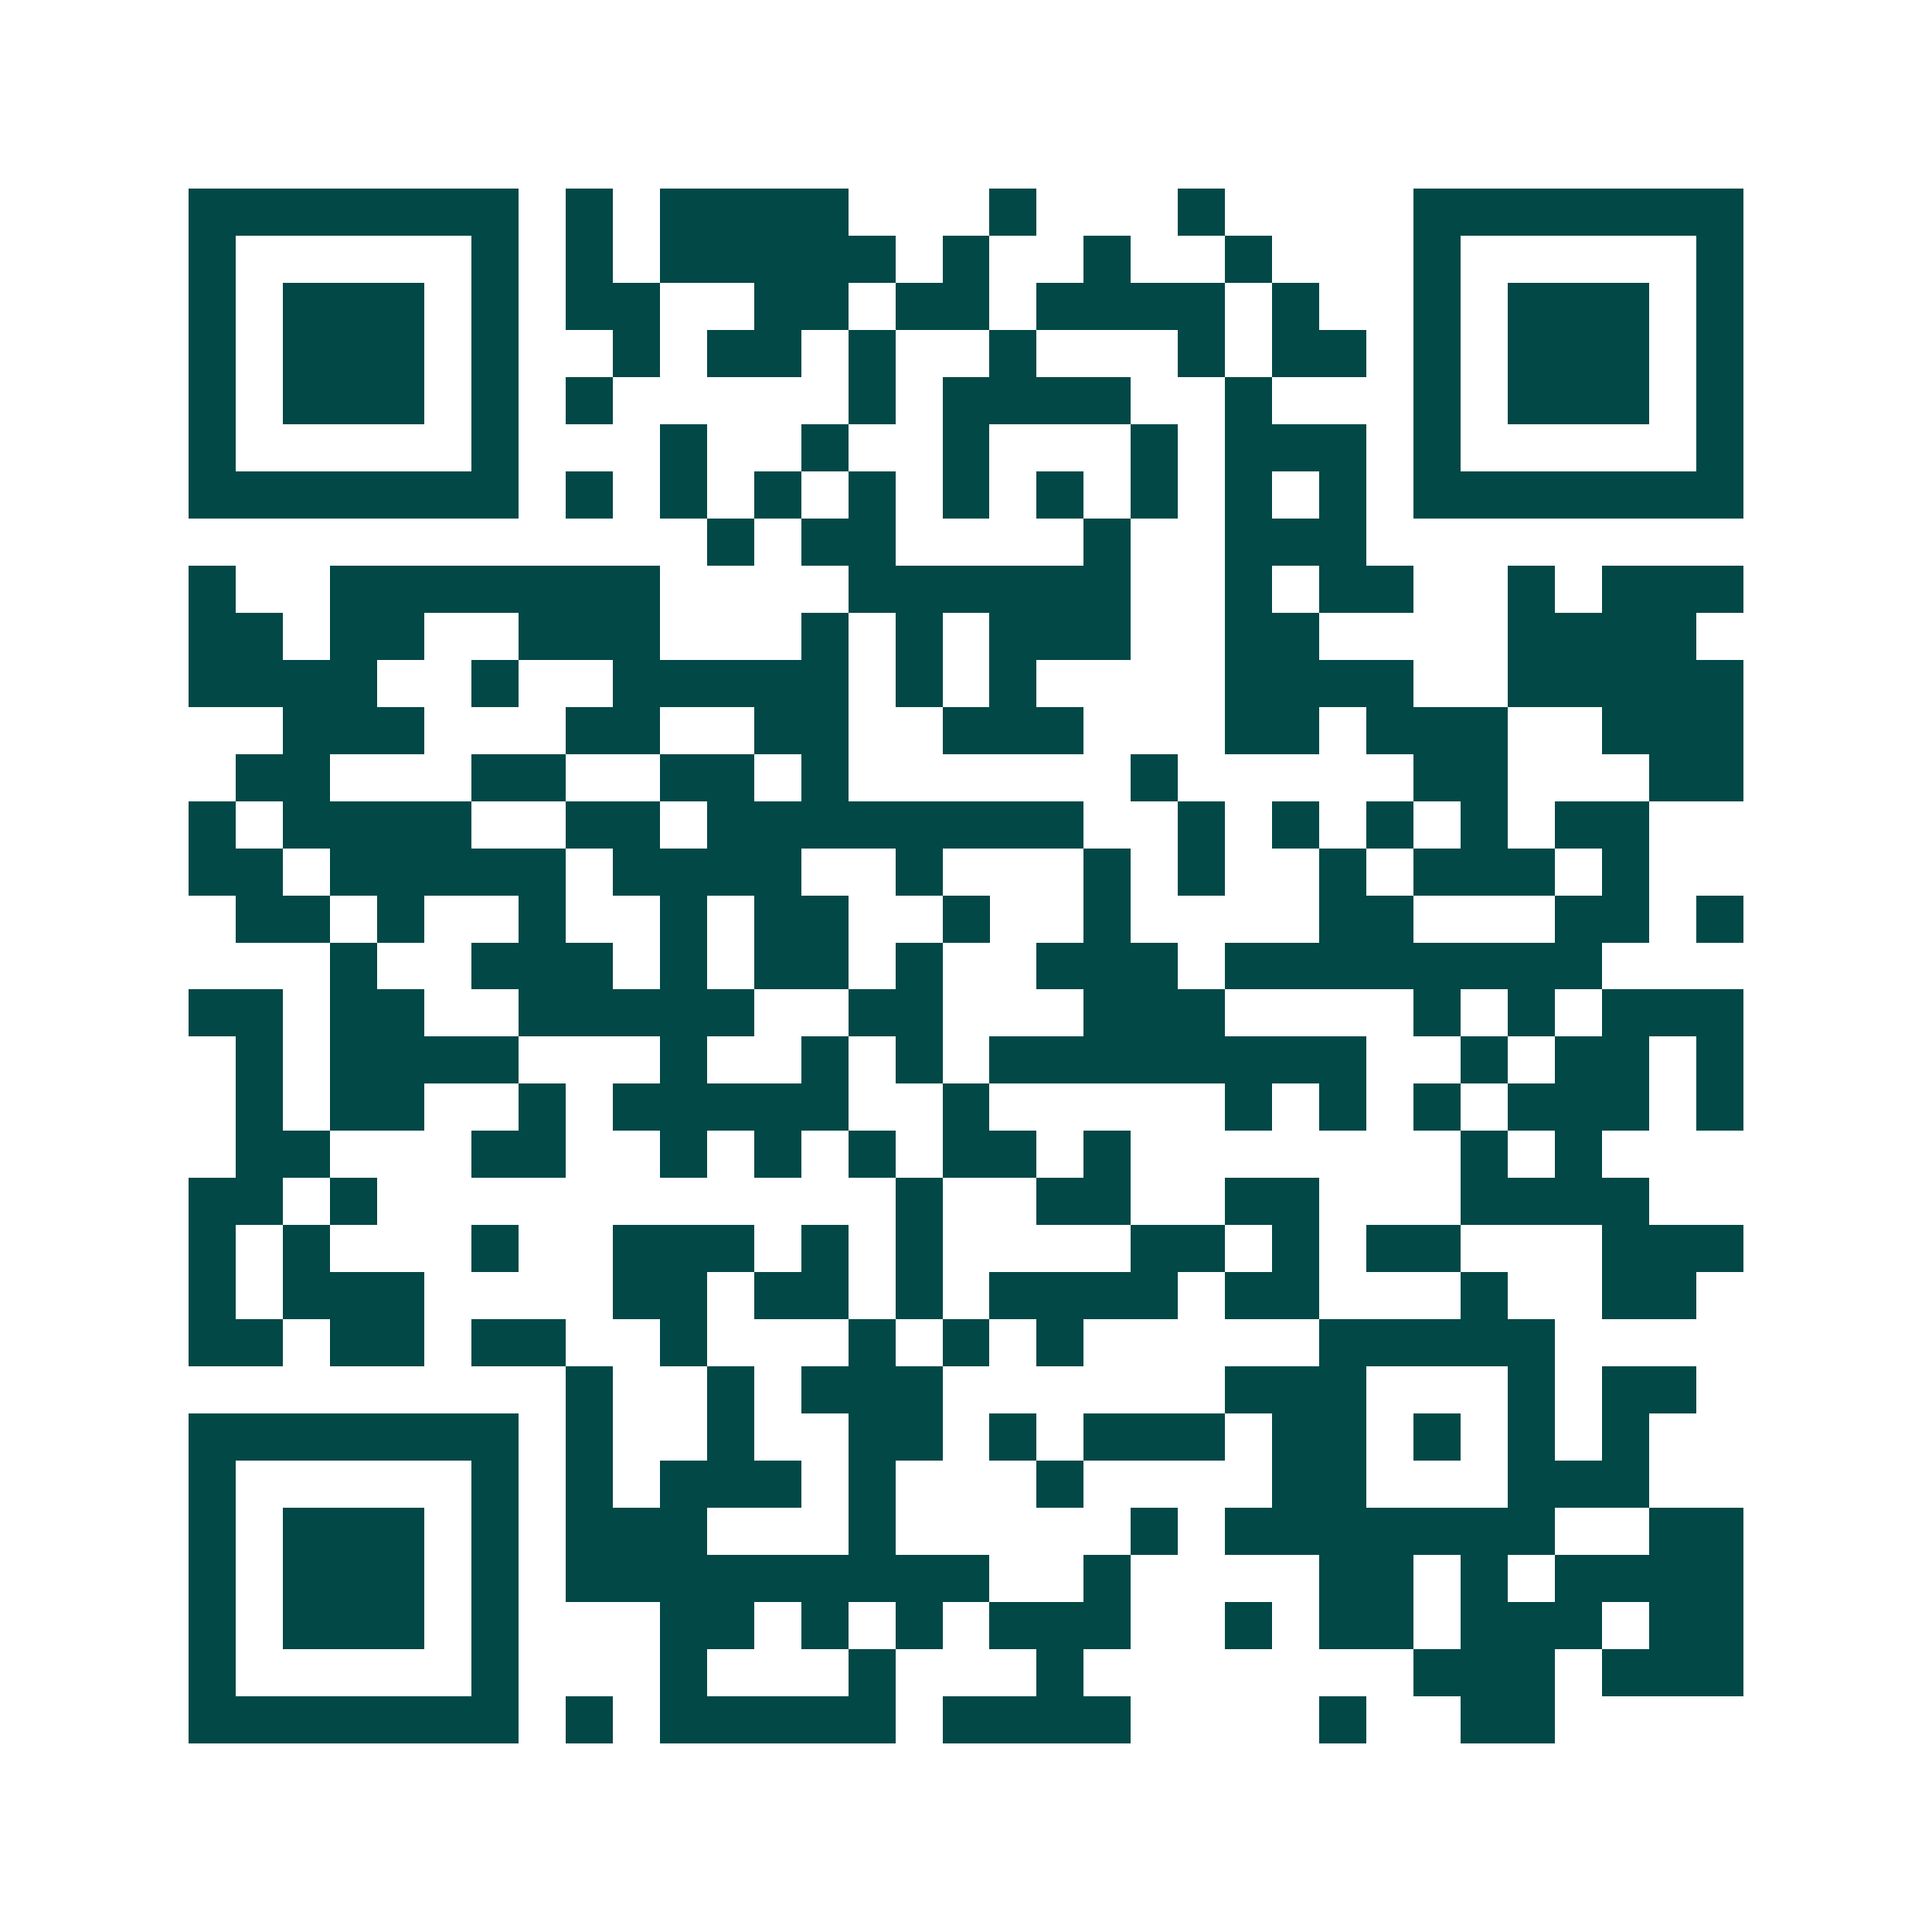 <svg xmlns="http://www.w3.org/2000/svg" width="200" height="200" viewBox="0 0 41 41" shape-rendering="crispEdges"><path fill="#ffffff" d="M0 0h41v41H0z"/><path stroke="#014847" d="M4 4.5h7m1 0h1m1 0h4m3 0h1m3 0h1m4 0h7M4 5.5h1m5 0h1m1 0h1m1 0h5m1 0h1m2 0h1m2 0h1m3 0h1m5 0h1M4 6.5h1m1 0h3m1 0h1m1 0h2m2 0h2m1 0h2m1 0h4m1 0h1m2 0h1m1 0h3m1 0h1M4 7.5h1m1 0h3m1 0h1m2 0h1m1 0h2m1 0h1m2 0h1m3 0h1m1 0h2m1 0h1m1 0h3m1 0h1M4 8.5h1m1 0h3m1 0h1m1 0h1m5 0h1m1 0h4m2 0h1m3 0h1m1 0h3m1 0h1M4 9.5h1m5 0h1m3 0h1m2 0h1m2 0h1m3 0h1m1 0h3m1 0h1m5 0h1M4 10.5h7m1 0h1m1 0h1m1 0h1m1 0h1m1 0h1m1 0h1m1 0h1m1 0h1m1 0h1m1 0h7M15 11.5h1m1 0h2m4 0h1m2 0h3M4 12.5h1m2 0h7m4 0h6m2 0h1m1 0h2m2 0h1m1 0h3M4 13.5h2m1 0h2m2 0h3m3 0h1m1 0h1m1 0h3m2 0h2m4 0h4M4 14.5h4m2 0h1m2 0h5m1 0h1m1 0h1m4 0h4m2 0h5M6 15.5h3m3 0h2m2 0h2m2 0h3m3 0h2m1 0h3m2 0h3M5 16.5h2m3 0h2m2 0h2m1 0h1m6 0h1m5 0h2m3 0h2M4 17.5h1m1 0h4m2 0h2m1 0h8m2 0h1m1 0h1m1 0h1m1 0h1m1 0h2M4 18.5h2m1 0h5m1 0h4m2 0h1m3 0h1m1 0h1m2 0h1m1 0h3m1 0h1M5 19.5h2m1 0h1m2 0h1m2 0h1m1 0h2m2 0h1m2 0h1m4 0h2m3 0h2m1 0h1M7 20.5h1m2 0h3m1 0h1m1 0h2m1 0h1m2 0h3m1 0h8M4 21.5h2m1 0h2m2 0h5m2 0h2m3 0h3m4 0h1m1 0h1m1 0h3M5 22.5h1m1 0h4m3 0h1m2 0h1m1 0h1m1 0h8m2 0h1m1 0h2m1 0h1M5 23.5h1m1 0h2m2 0h1m1 0h5m2 0h1m5 0h1m1 0h1m1 0h1m1 0h3m1 0h1M5 24.5h2m3 0h2m2 0h1m1 0h1m1 0h1m1 0h2m1 0h1m7 0h1m1 0h1M4 25.5h2m1 0h1m11 0h1m2 0h2m2 0h2m3 0h4M4 26.5h1m1 0h1m3 0h1m2 0h3m1 0h1m1 0h1m4 0h2m1 0h1m1 0h2m3 0h3M4 27.5h1m1 0h3m4 0h2m1 0h2m1 0h1m1 0h4m1 0h2m3 0h1m2 0h2M4 28.5h2m1 0h2m1 0h2m2 0h1m3 0h1m1 0h1m1 0h1m5 0h5M12 29.5h1m2 0h1m1 0h3m6 0h3m3 0h1m1 0h2M4 30.5h7m1 0h1m2 0h1m2 0h2m1 0h1m1 0h3m1 0h2m1 0h1m1 0h1m1 0h1M4 31.5h1m5 0h1m1 0h1m1 0h3m1 0h1m3 0h1m4 0h2m3 0h3M4 32.5h1m1 0h3m1 0h1m1 0h3m3 0h1m5 0h1m1 0h7m2 0h2M4 33.5h1m1 0h3m1 0h1m1 0h9m2 0h1m4 0h2m1 0h1m1 0h4M4 34.5h1m1 0h3m1 0h1m3 0h2m1 0h1m1 0h1m1 0h3m2 0h1m1 0h2m1 0h3m1 0h2M4 35.5h1m5 0h1m3 0h1m3 0h1m3 0h1m7 0h3m1 0h3M4 36.5h7m1 0h1m1 0h5m1 0h4m4 0h1m2 0h2"/></svg>
